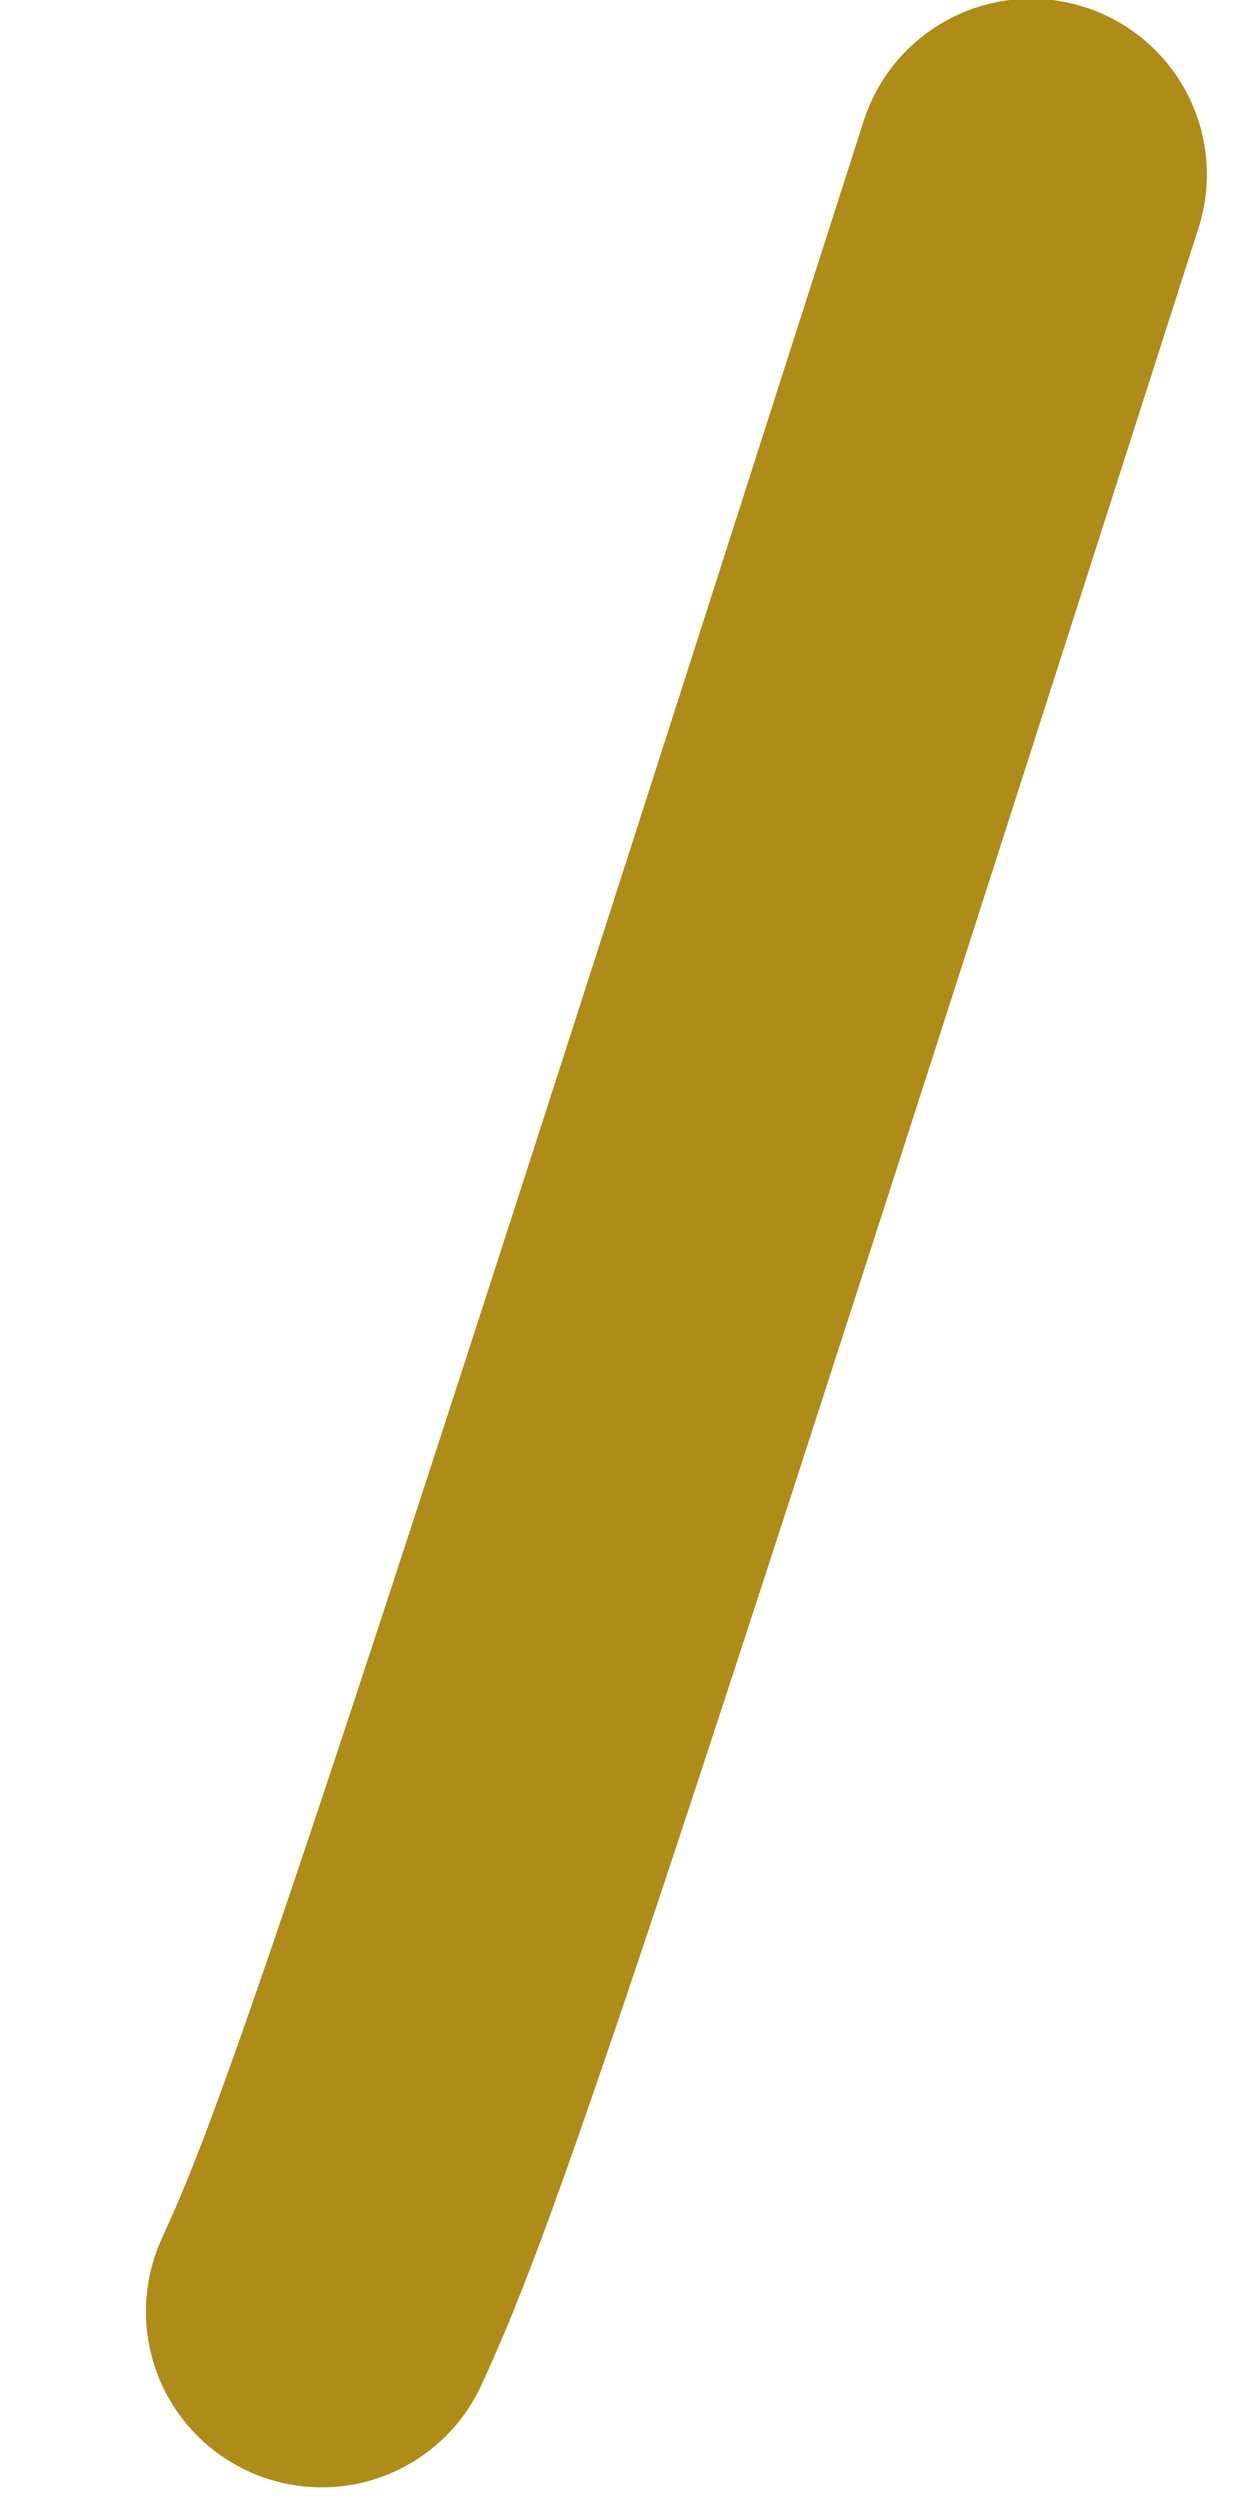 <?xml version="1.0" encoding="UTF-8"?> <svg xmlns="http://www.w3.org/2000/svg" width="8" height="16" viewBox="0 0 8 16" fill="none"><path d="M2.059 14.794C2.241 14.391 2.422 13.988 3.174 11.725C3.926 9.463 5.243 5.352 6.599 1.117" stroke="#AF8B17" stroke-width="2.25" stroke-linecap="round" stroke-linejoin="round"></path></svg> 
